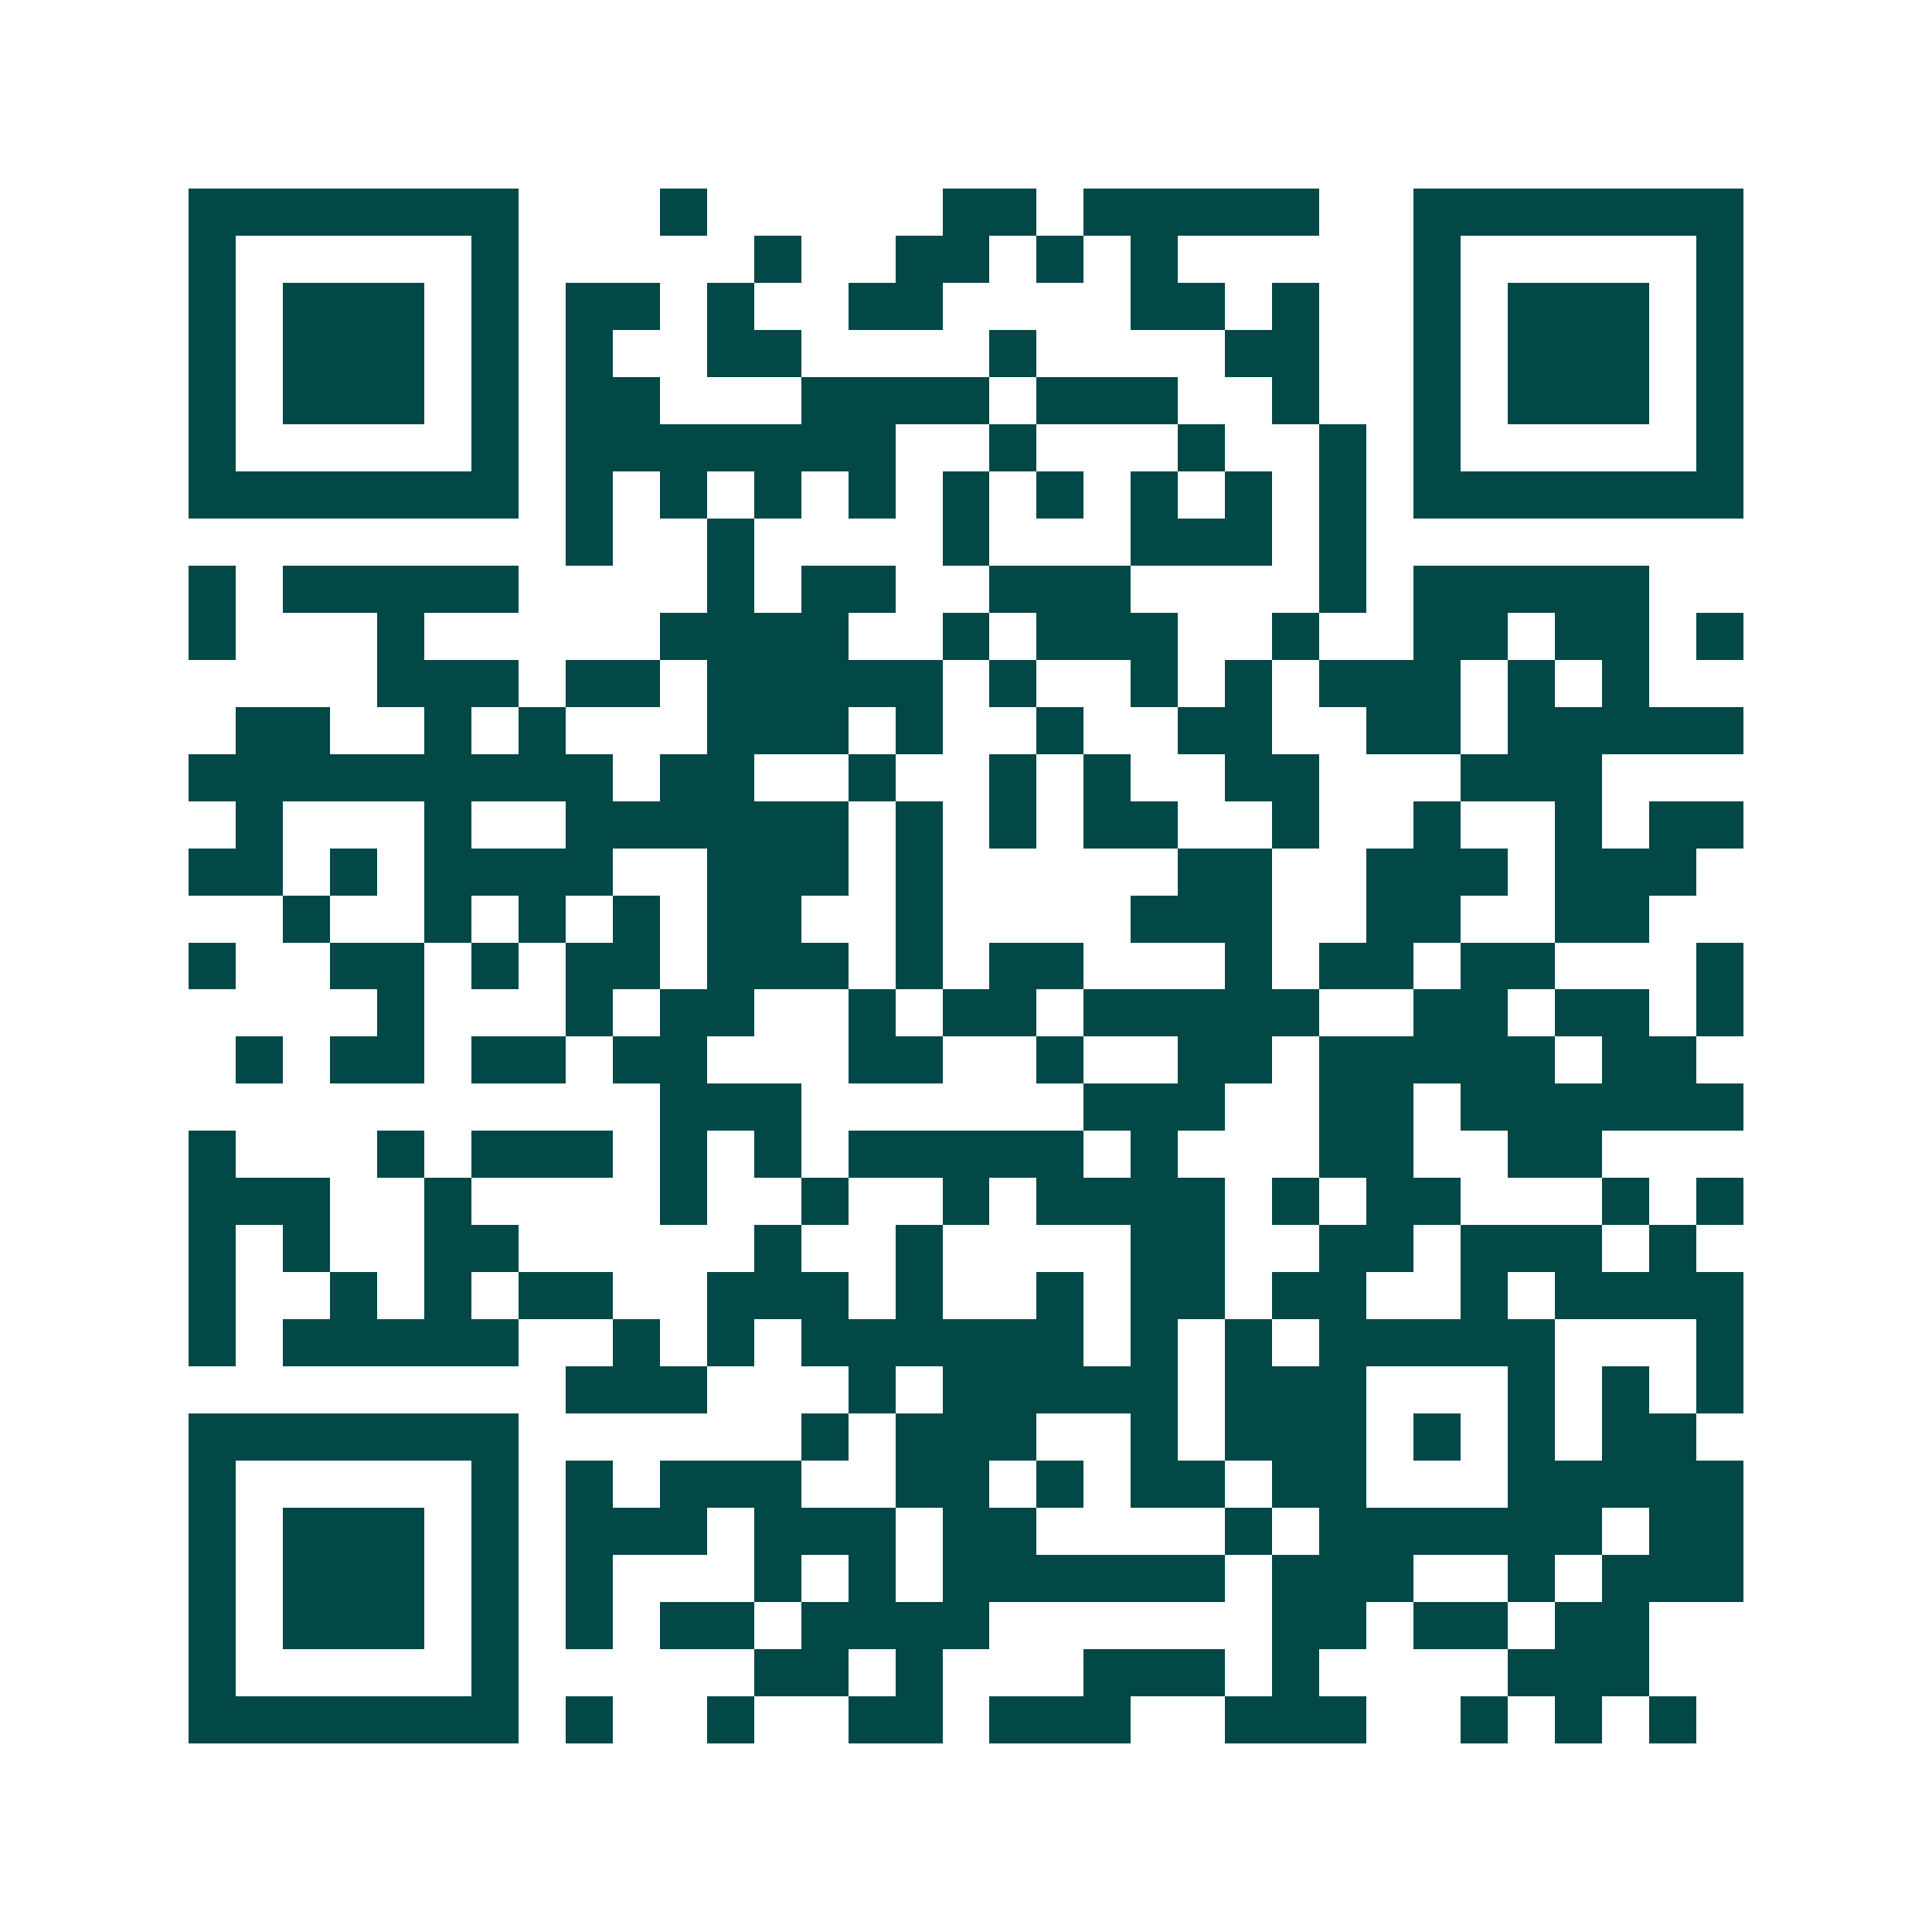 <svg xmlns="http://www.w3.org/2000/svg" width="200" height="200" viewBox="0 0 41 41" shape-rendering="crispEdges"><path fill="#ffffff" d="M0 0h41v41H0z"/><path stroke="#014847" d="M4 4.5h7m3 0h1m5 0h2m1 0h5m2 0h7M4 5.5h1m5 0h1m5 0h1m2 0h2m1 0h1m1 0h1m5 0h1m5 0h1M4 6.5h1m1 0h3m1 0h1m1 0h2m1 0h1m2 0h2m4 0h2m1 0h1m2 0h1m1 0h3m1 0h1M4 7.5h1m1 0h3m1 0h1m1 0h1m2 0h2m4 0h1m4 0h2m2 0h1m1 0h3m1 0h1M4 8.5h1m1 0h3m1 0h1m1 0h2m3 0h4m1 0h3m2 0h1m2 0h1m1 0h3m1 0h1M4 9.5h1m5 0h1m1 0h7m2 0h1m3 0h1m2 0h1m1 0h1m5 0h1M4 10.5h7m1 0h1m1 0h1m1 0h1m1 0h1m1 0h1m1 0h1m1 0h1m1 0h1m1 0h1m1 0h7M12 11.5h1m2 0h1m4 0h1m3 0h3m1 0h1M4 12.5h1m1 0h5m4 0h1m1 0h2m2 0h3m4 0h1m1 0h5M4 13.5h1m3 0h1m5 0h4m2 0h1m1 0h3m2 0h1m2 0h2m1 0h2m1 0h1M8 14.5h3m1 0h2m1 0h5m1 0h1m2 0h1m1 0h1m1 0h3m1 0h1m1 0h1M5 15.5h2m2 0h1m1 0h1m3 0h3m1 0h1m2 0h1m2 0h2m2 0h2m1 0h5M4 16.5h9m1 0h2m2 0h1m2 0h1m1 0h1m2 0h2m3 0h3M5 17.5h1m3 0h1m2 0h6m1 0h1m1 0h1m1 0h2m2 0h1m2 0h1m2 0h1m1 0h2M4 18.5h2m1 0h1m1 0h4m2 0h3m1 0h1m5 0h2m2 0h3m1 0h3M6 19.5h1m2 0h1m1 0h1m1 0h1m1 0h2m2 0h1m4 0h3m2 0h2m2 0h2M4 20.5h1m2 0h2m1 0h1m1 0h2m1 0h3m1 0h1m1 0h2m3 0h1m1 0h2m1 0h2m3 0h1M8 21.5h1m3 0h1m1 0h2m2 0h1m1 0h2m1 0h5m2 0h2m1 0h2m1 0h1M5 22.5h1m1 0h2m1 0h2m1 0h2m3 0h2m2 0h1m2 0h2m1 0h5m1 0h2M14 23.5h3m6 0h3m2 0h2m1 0h6M4 24.5h1m3 0h1m1 0h3m1 0h1m1 0h1m1 0h5m1 0h1m3 0h2m2 0h2M4 25.5h3m2 0h1m4 0h1m2 0h1m2 0h1m1 0h4m1 0h1m1 0h2m3 0h1m1 0h1M4 26.5h1m1 0h1m2 0h2m5 0h1m2 0h1m4 0h2m2 0h2m1 0h3m1 0h1M4 27.5h1m2 0h1m1 0h1m1 0h2m2 0h3m1 0h1m2 0h1m1 0h2m1 0h2m2 0h1m1 0h4M4 28.5h1m1 0h5m2 0h1m1 0h1m1 0h6m1 0h1m1 0h1m1 0h5m3 0h1M12 29.5h3m3 0h1m1 0h5m1 0h3m3 0h1m1 0h1m1 0h1M4 30.5h7m6 0h1m1 0h3m2 0h1m1 0h3m1 0h1m1 0h1m1 0h2M4 31.5h1m5 0h1m1 0h1m1 0h3m2 0h2m1 0h1m1 0h2m1 0h2m3 0h5M4 32.5h1m1 0h3m1 0h1m1 0h3m1 0h3m1 0h2m4 0h1m1 0h6m1 0h2M4 33.5h1m1 0h3m1 0h1m1 0h1m3 0h1m1 0h1m1 0h6m1 0h3m2 0h1m1 0h3M4 34.5h1m1 0h3m1 0h1m1 0h1m1 0h2m1 0h4m6 0h2m1 0h2m1 0h2M4 35.5h1m5 0h1m5 0h2m1 0h1m3 0h3m1 0h1m4 0h3M4 36.5h7m1 0h1m2 0h1m2 0h2m1 0h3m2 0h3m2 0h1m1 0h1m1 0h1"/></svg>
